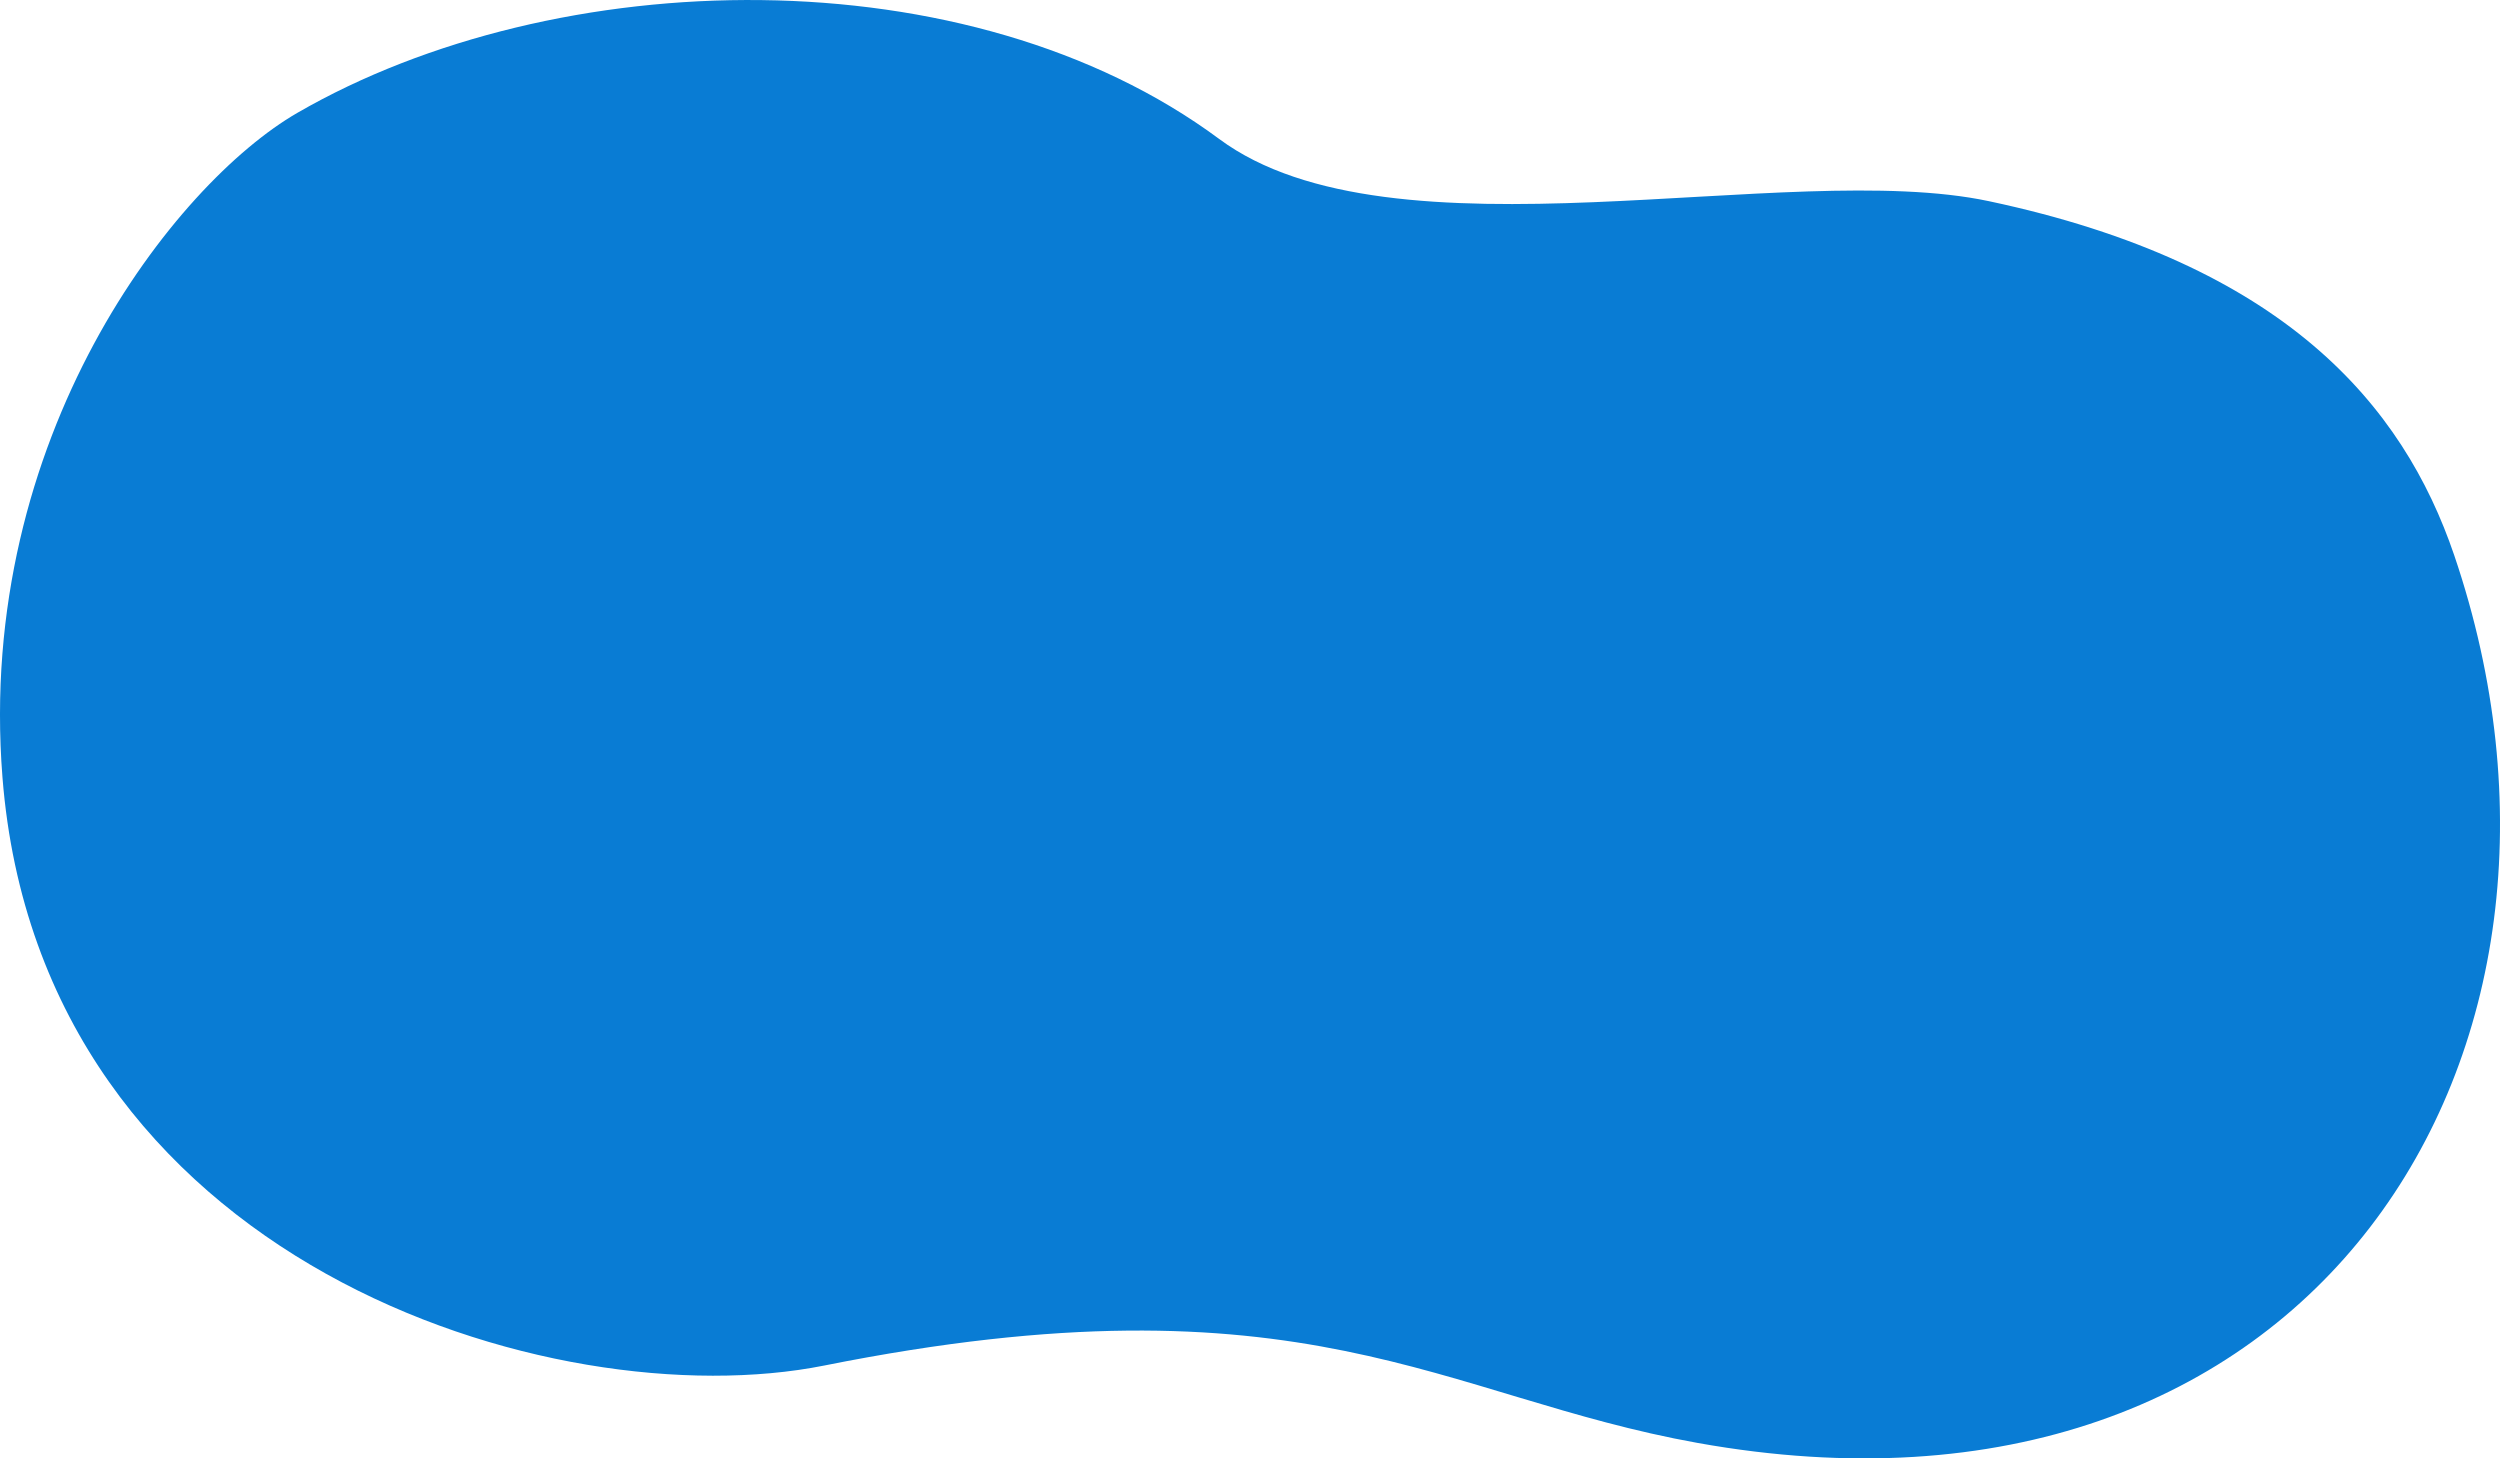 <?xml version="1.0" encoding="UTF-8"?><svg id="_レイヤー_2" xmlns="http://www.w3.org/2000/svg" viewBox="0 0 480 280"><defs><style>.cls-1{fill:#097cd4;fill-rule:evenodd;stroke-width:0px;}.cls-2{isolation:isolate;}</style></defs><g id="_小笠原海洋センターコラボLP" class="cls-2"><g id="_レイヤー_18"><path class="cls-1" d="m57.09,21.67c49.78-28.77,128.89-30.64,176.99,5.01,33.29,24.68,109.05,3.72,147.76,11.94,56.71,12.04,79.54,39.09,89.37,67.99,32.51,95.61-27.18,191.61-145.24,170.44-49.33-8.85-75.48-33.32-167.75-14.86C106.32,272.55,7.81,242.54.47,149.21-4.67,83.92,33.52,35.29,57.09,21.67Z"/></g></g></svg>